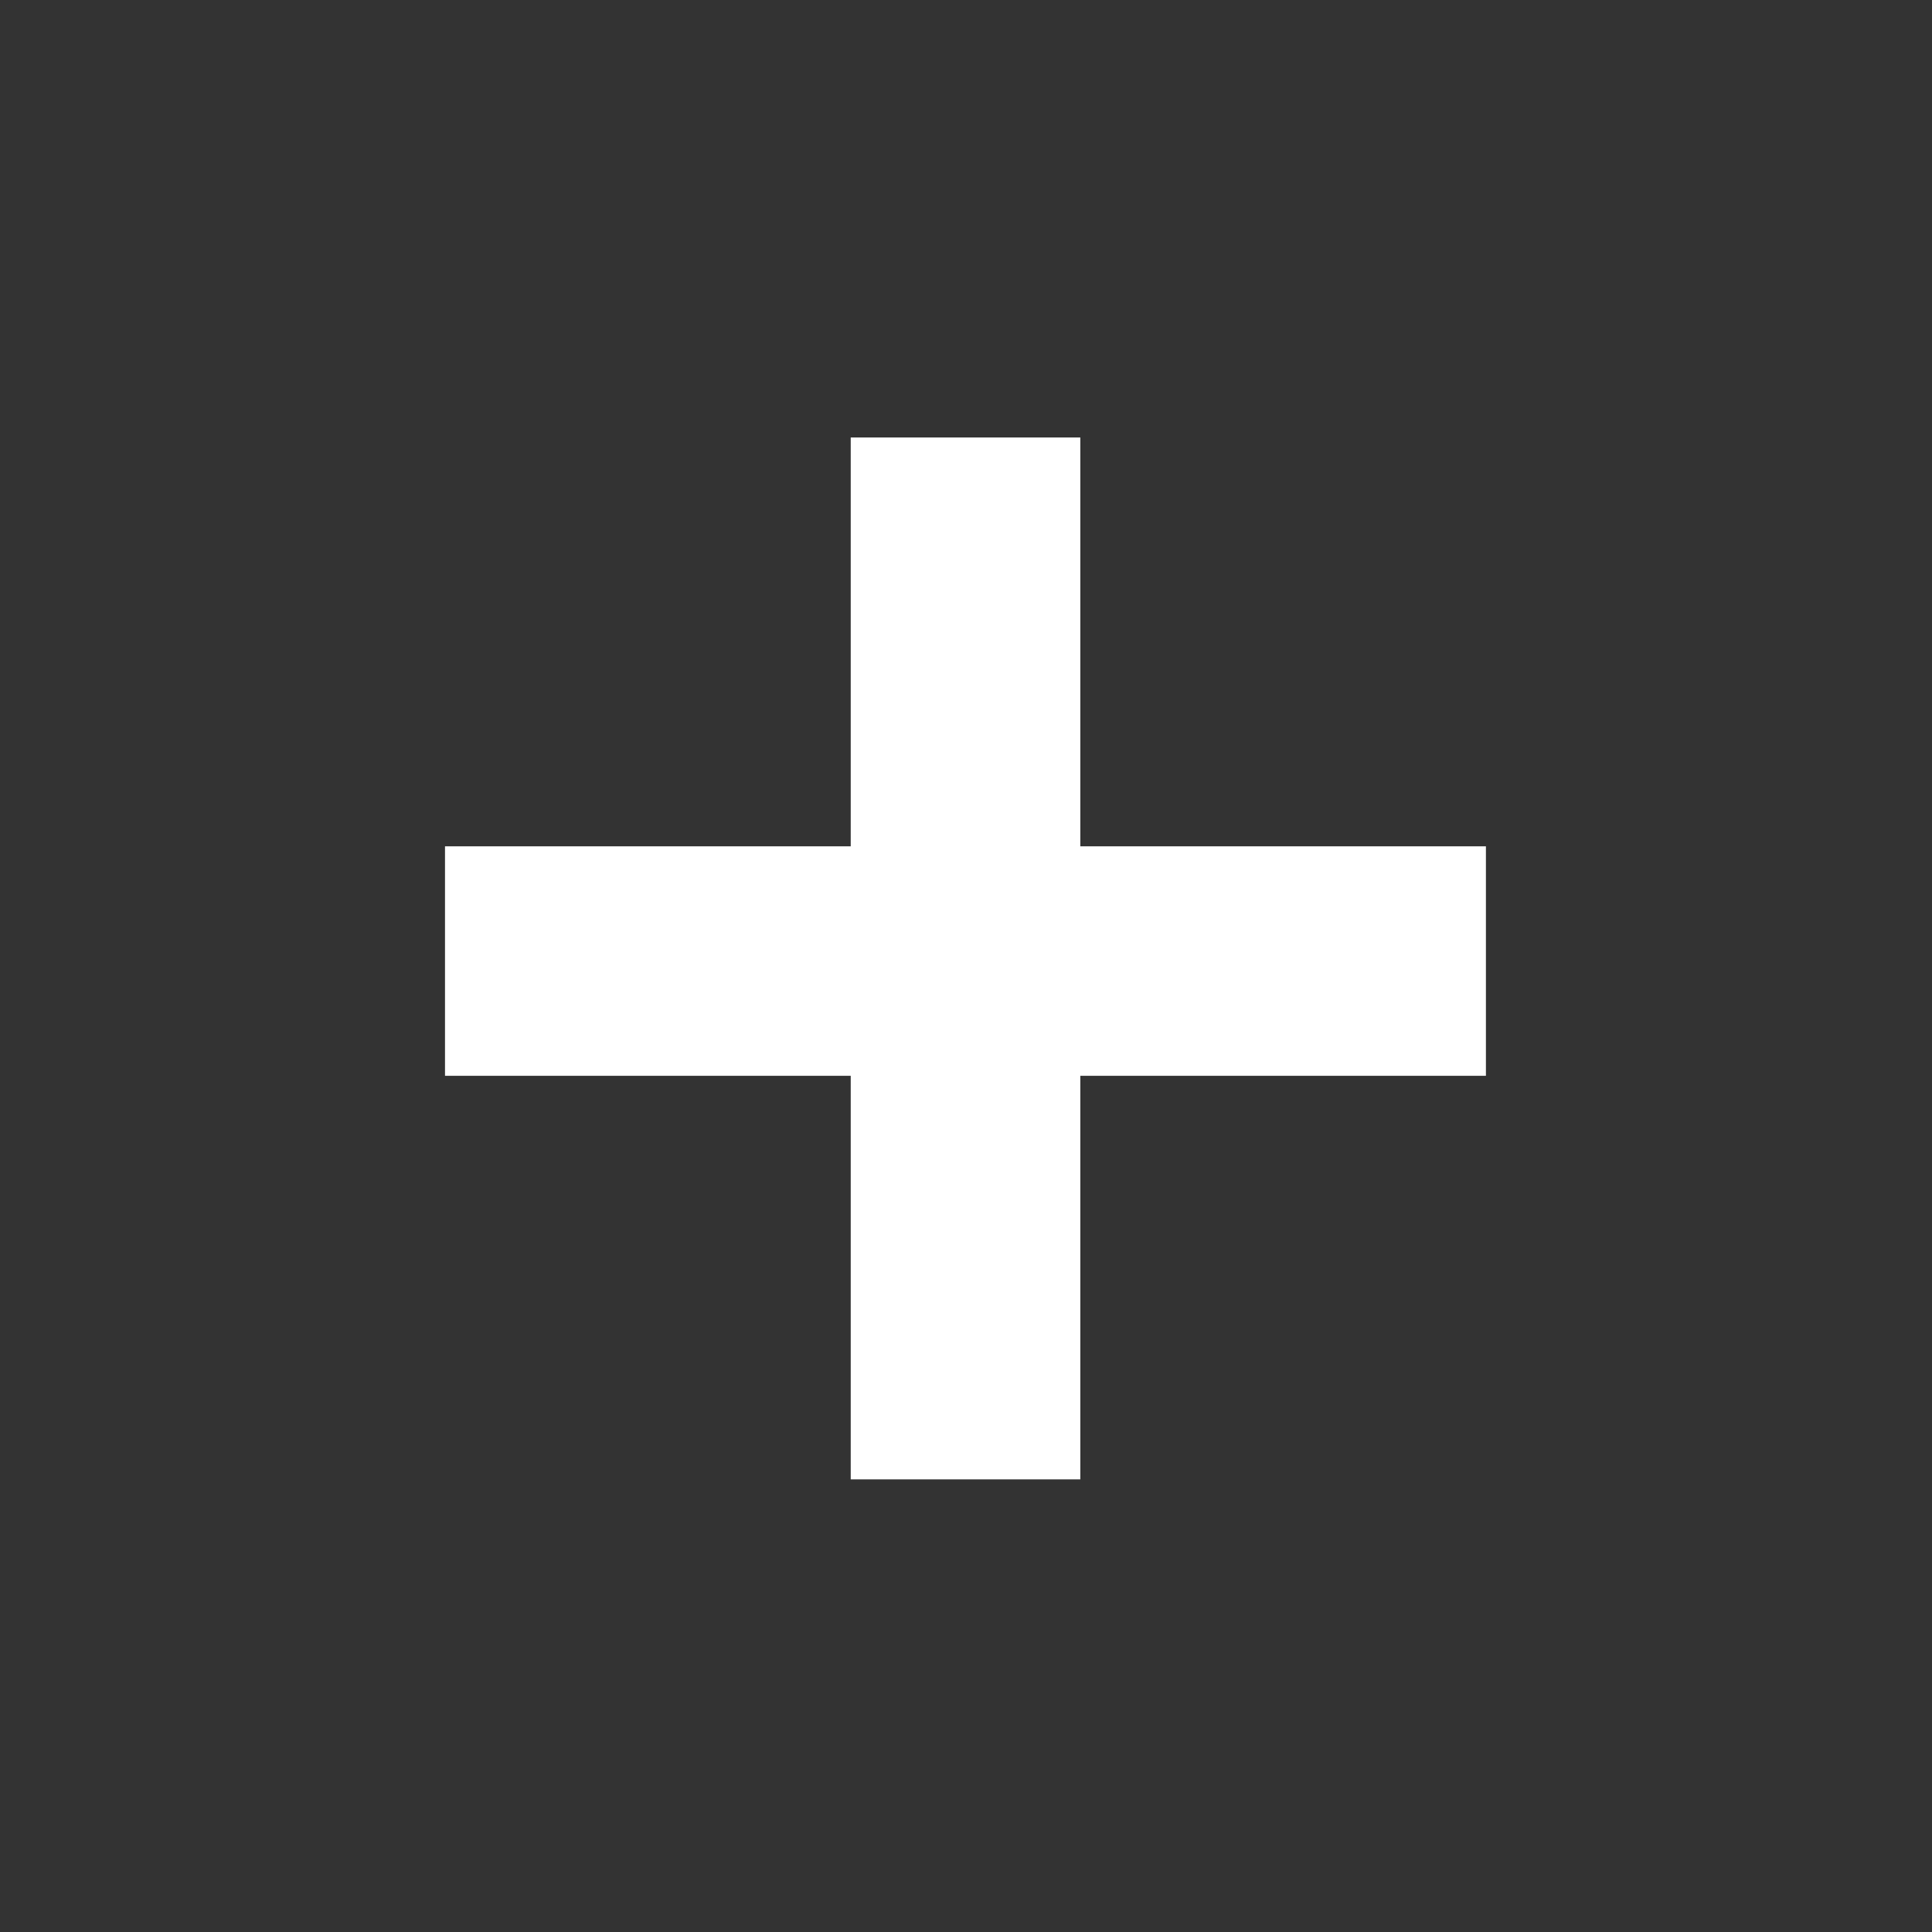 <svg width="18" height="18" viewBox="0 0 18 18" fill="none" xmlns="http://www.w3.org/2000/svg">
<rect x="0" y="0" width="18" height="18" fill="#333333" stroke="none"/>
<path d="M7.926 10.023H4.146V7.885H7.926V4.076H10.065V7.885H13.844V10.023H10.065V13.783H7.926V10.023Z" fill="white"/>
</svg>
